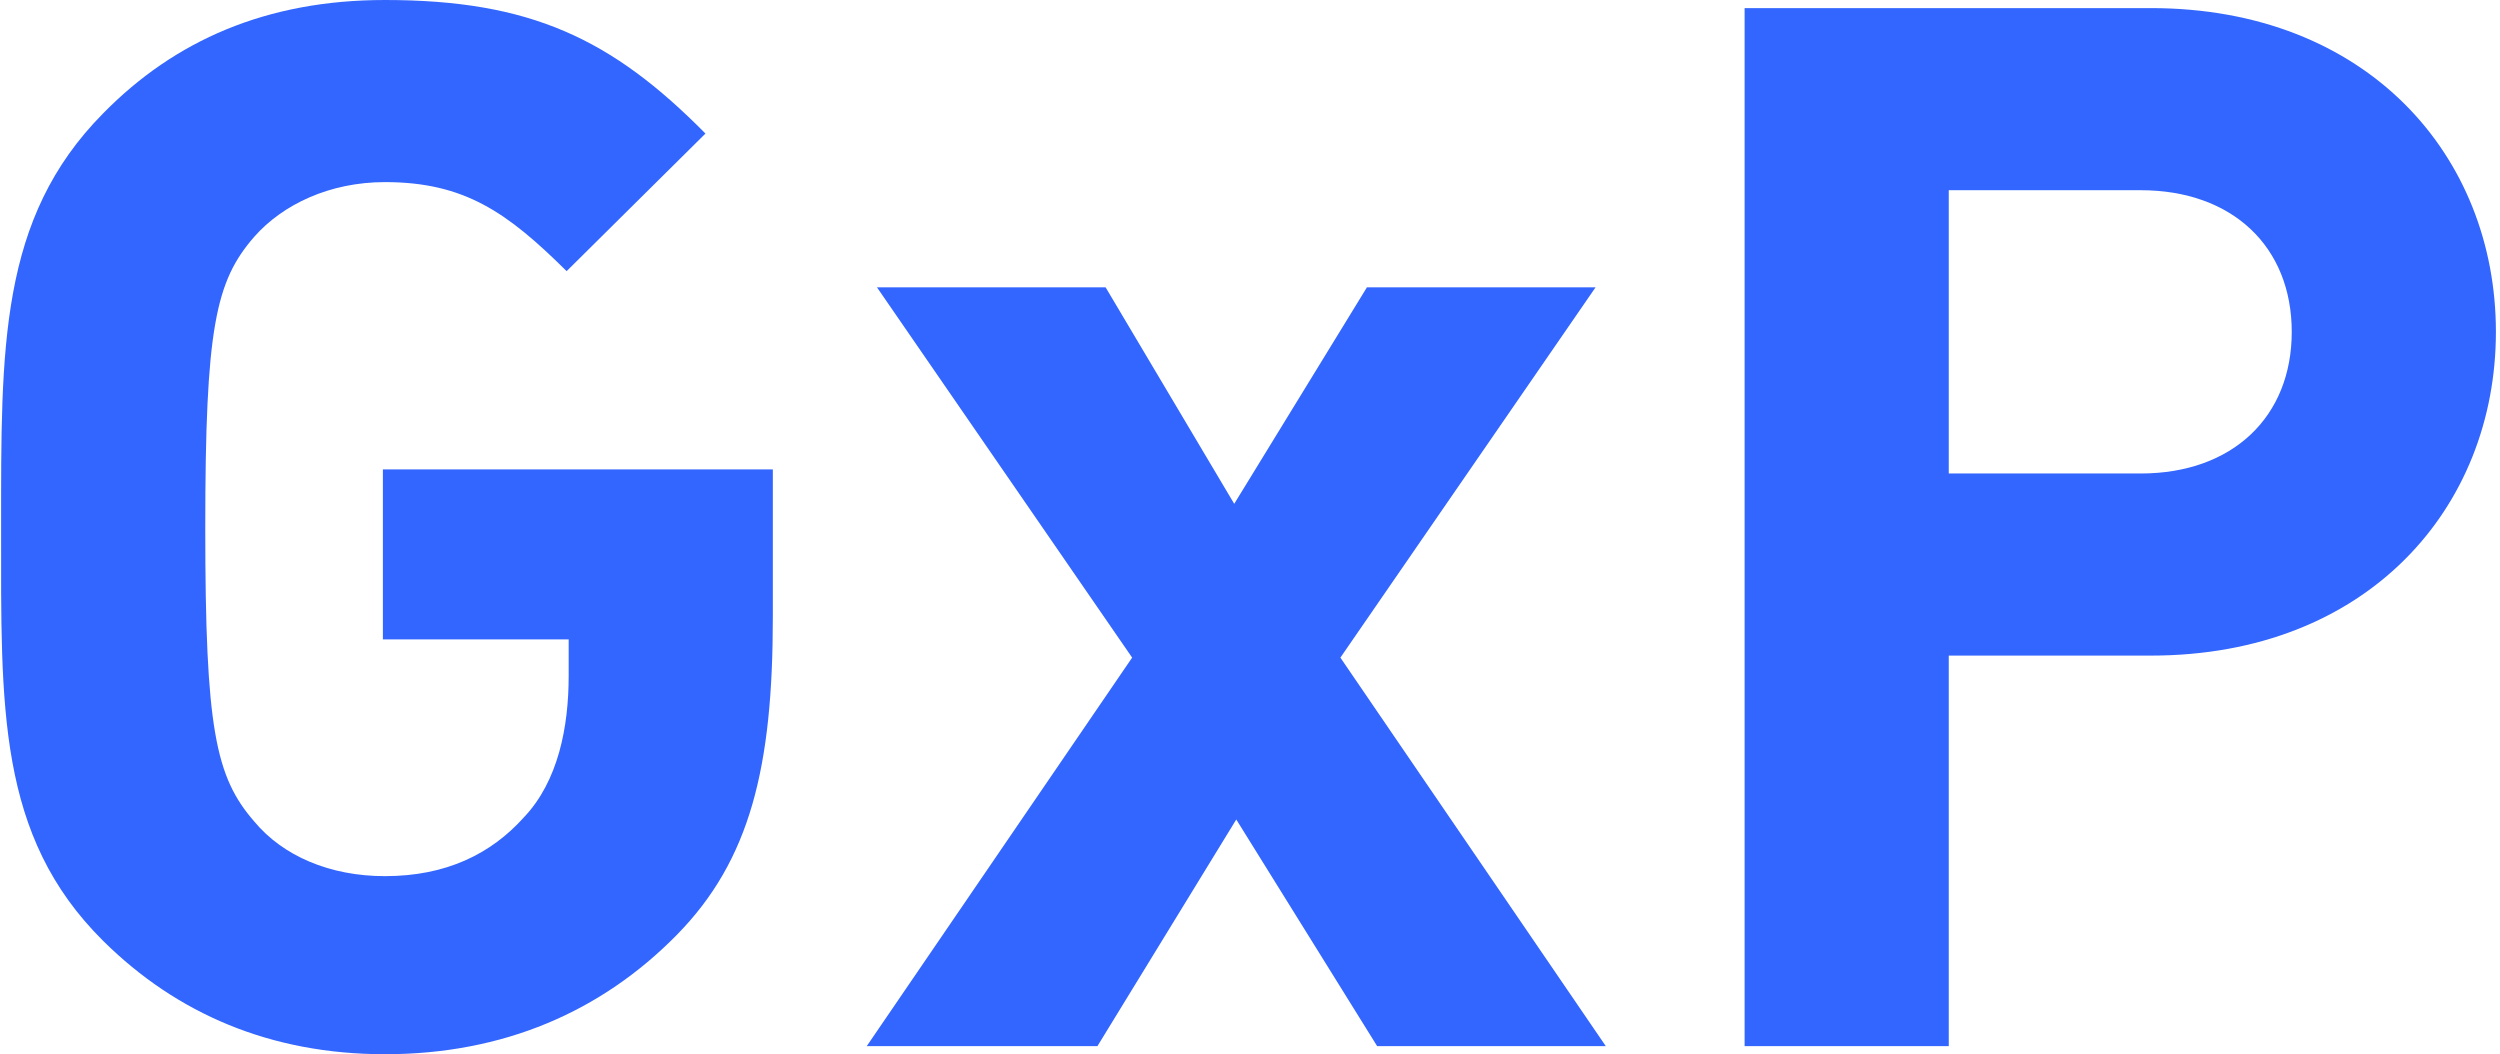 <svg width="83" height="35" viewBox="0 0 83 35" fill="none" xmlns="http://www.w3.org/2000/svg">
<path d="M22.472 31.037C19.964 33.589 16.711 35 12.779 35C8.984 35 5.866 33.656 3.426 31.238C-0.099 27.745 0.037 23.445 0.037 17.534C0.037 11.555 -0.031 7.255 3.426 3.762C5.798 1.344 8.848 0 12.779 0C17.592 0 20.303 1.276 23.421 4.434L18.812 9.002C16.846 7.054 15.423 6.046 12.779 6.046C10.949 6.046 9.39 6.785 8.442 7.86C7.154 9.338 6.815 10.883 6.815 17.534C6.815 24.184 7.154 25.797 8.442 27.274C9.39 28.416 10.949 29.088 12.779 29.088C14.813 29.088 16.304 28.349 17.389 27.14C18.541 25.931 18.88 24.117 18.88 22.438V21.228H12.712V15.585H25.658V20.489C25.658 25.461 24.912 28.551 22.472 31.037Z" fill="#3366FF"/>
<path d="M45.721 34.731L41.044 27.207L36.435 34.731H28.776L37.587 21.833L29.115 9.539H36.706L40.976 16.727L45.382 9.539H52.973L44.501 21.833L53.312 34.731H45.721Z" fill="#3366FF"/>
<path d="M71.41 21.766H64.699V34.732H57.921V0.269H71.41C78.594 0.269 82.864 5.173 82.864 11.018C82.864 16.862 78.594 21.766 71.41 21.766ZM71.071 6.315H64.699V15.72H71.071C74.121 15.72 76.086 13.839 76.086 11.018C76.086 8.196 74.121 6.315 71.071 6.315Z" fill="#3366FF"/>
</svg>
